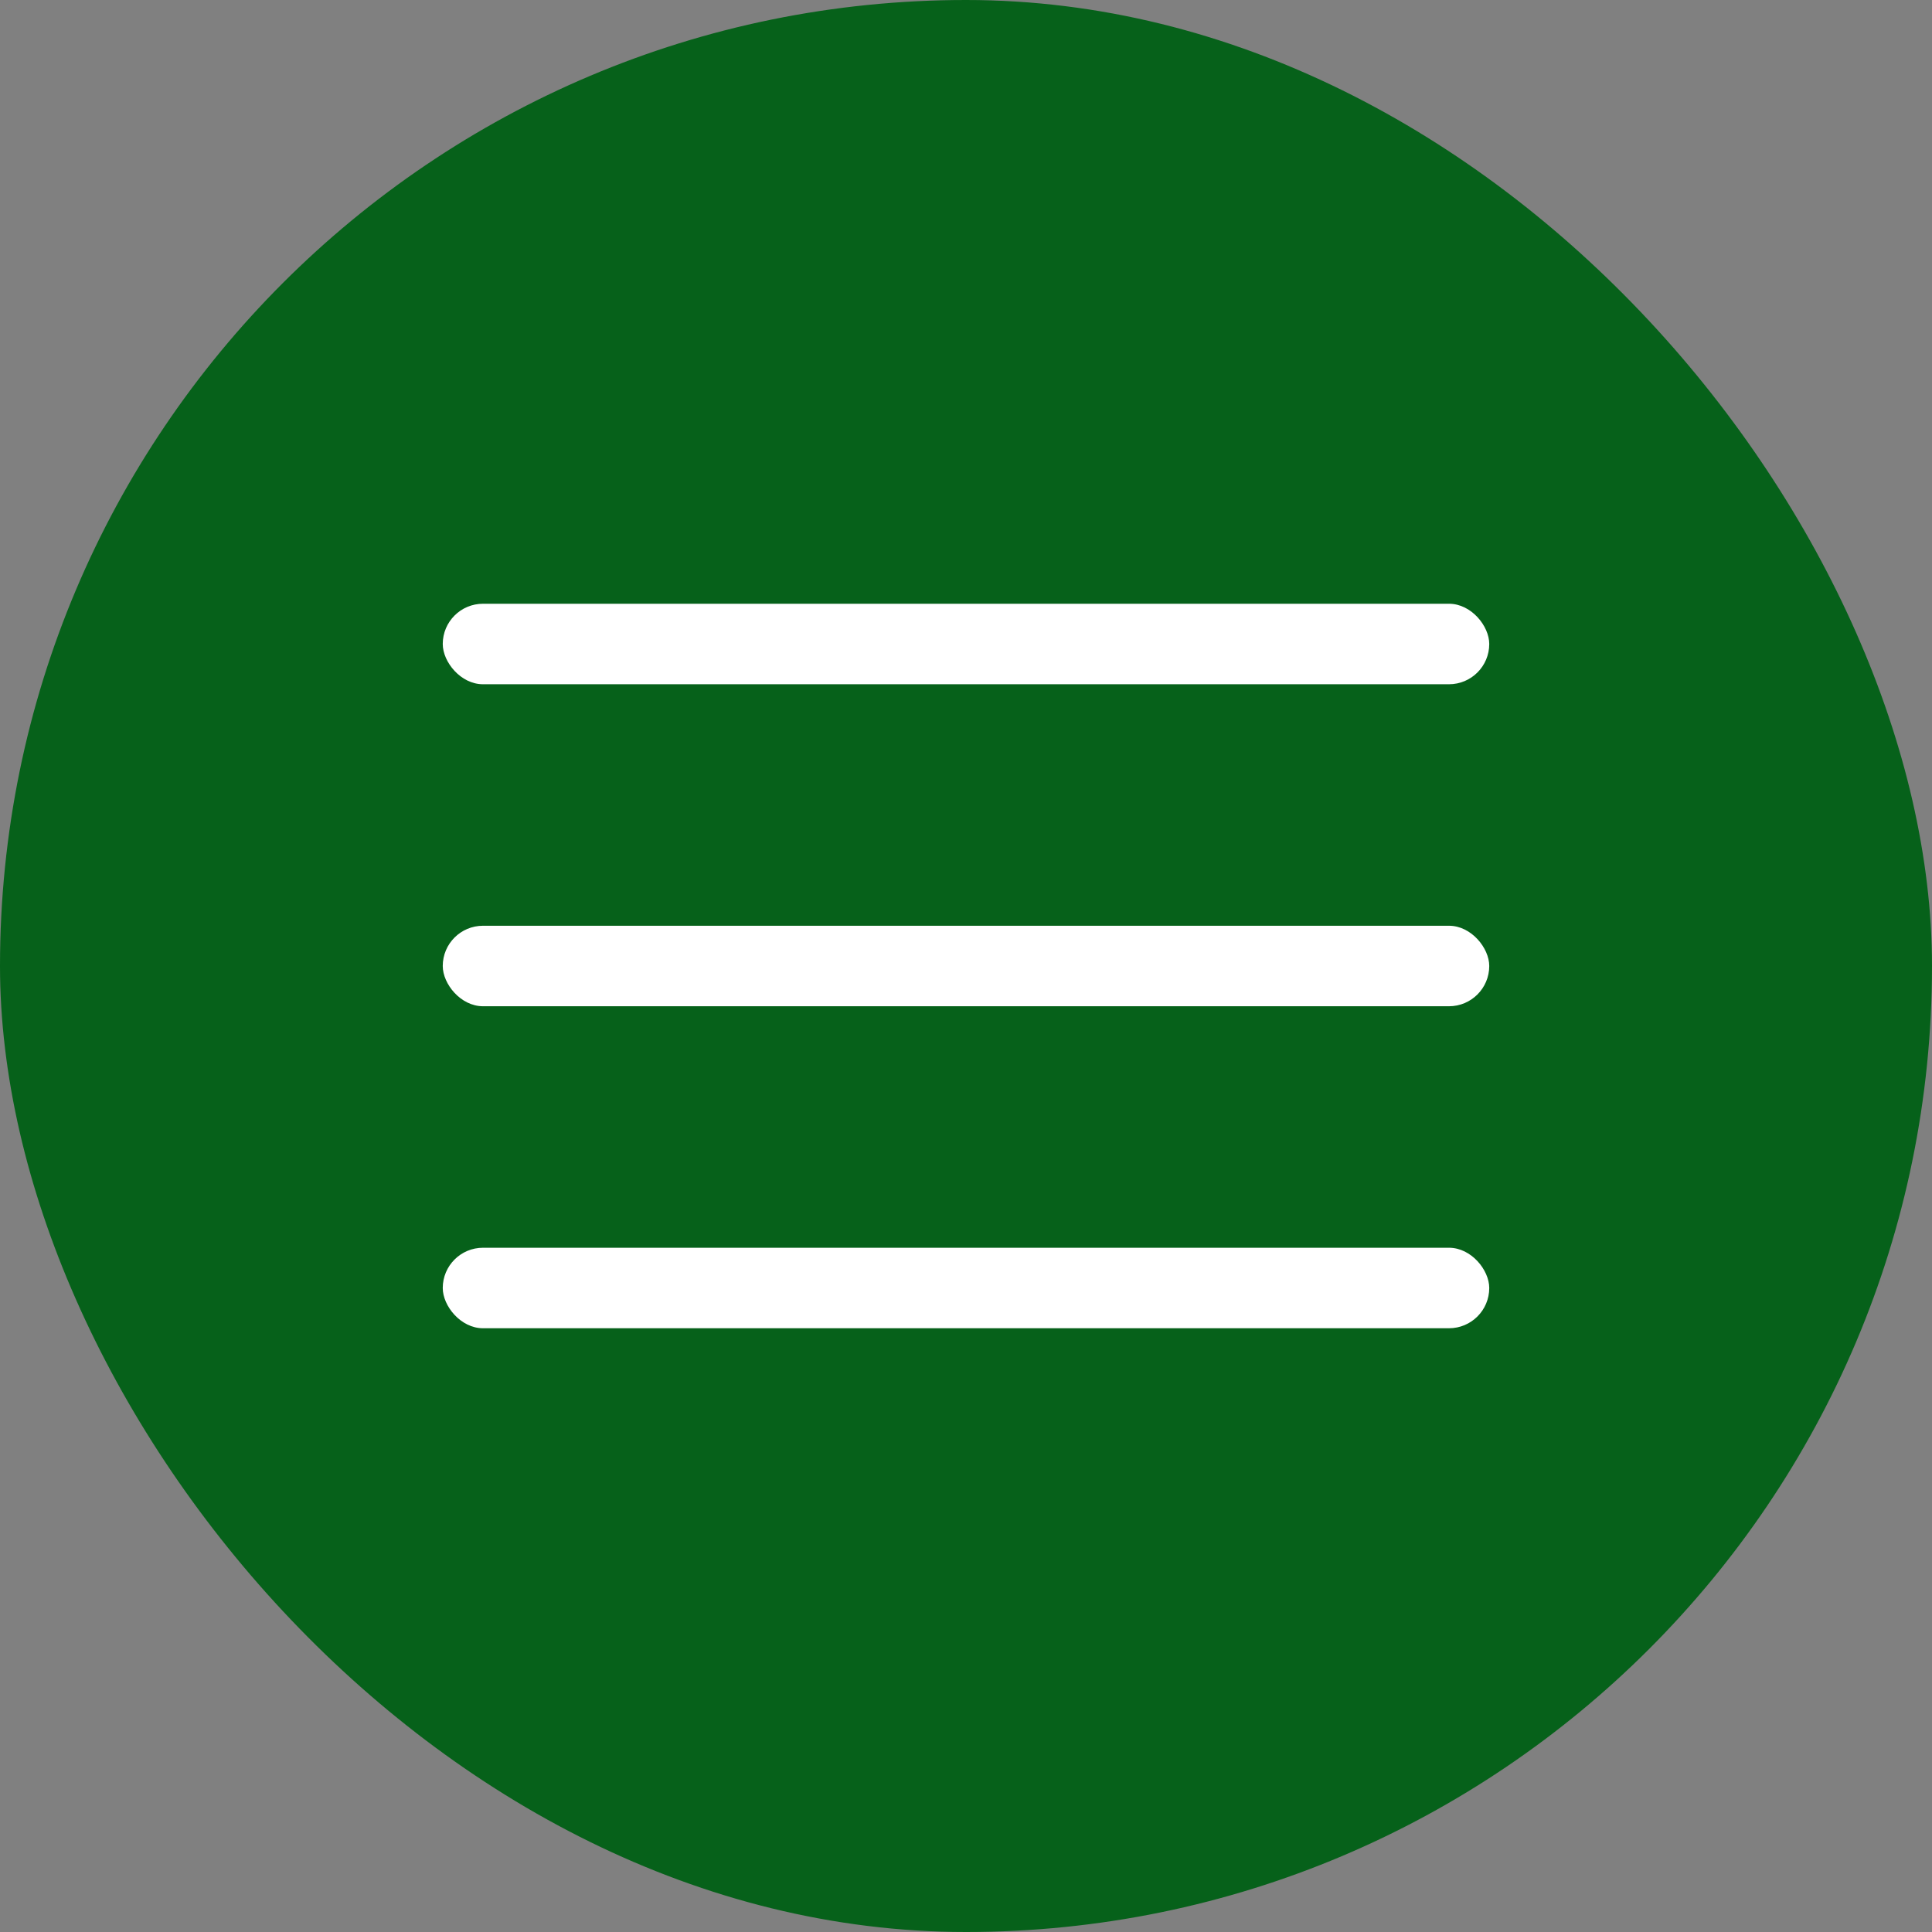<?xml version="1.0" encoding="UTF-8"?> <svg xmlns="http://www.w3.org/2000/svg" width="36" height="36" viewBox="0 0 36 36" fill="none"><rect x="0" y="0" width="36" height="36" fill="#808080" stroke="none"/><rect width="36" height="36" rx="18" fill="#06611A"></rect><rect x="8.25" y="11.25" width="19.5" height="1.5" rx="0.75" fill="white"></rect><rect x="8.25" y="17.25" width="19.5" height="1.5" rx="0.75" fill="white"></rect><rect x="8.25" y="23.25" width="19.5" height="1.5" rx="0.75" fill="white"></rect></svg> 